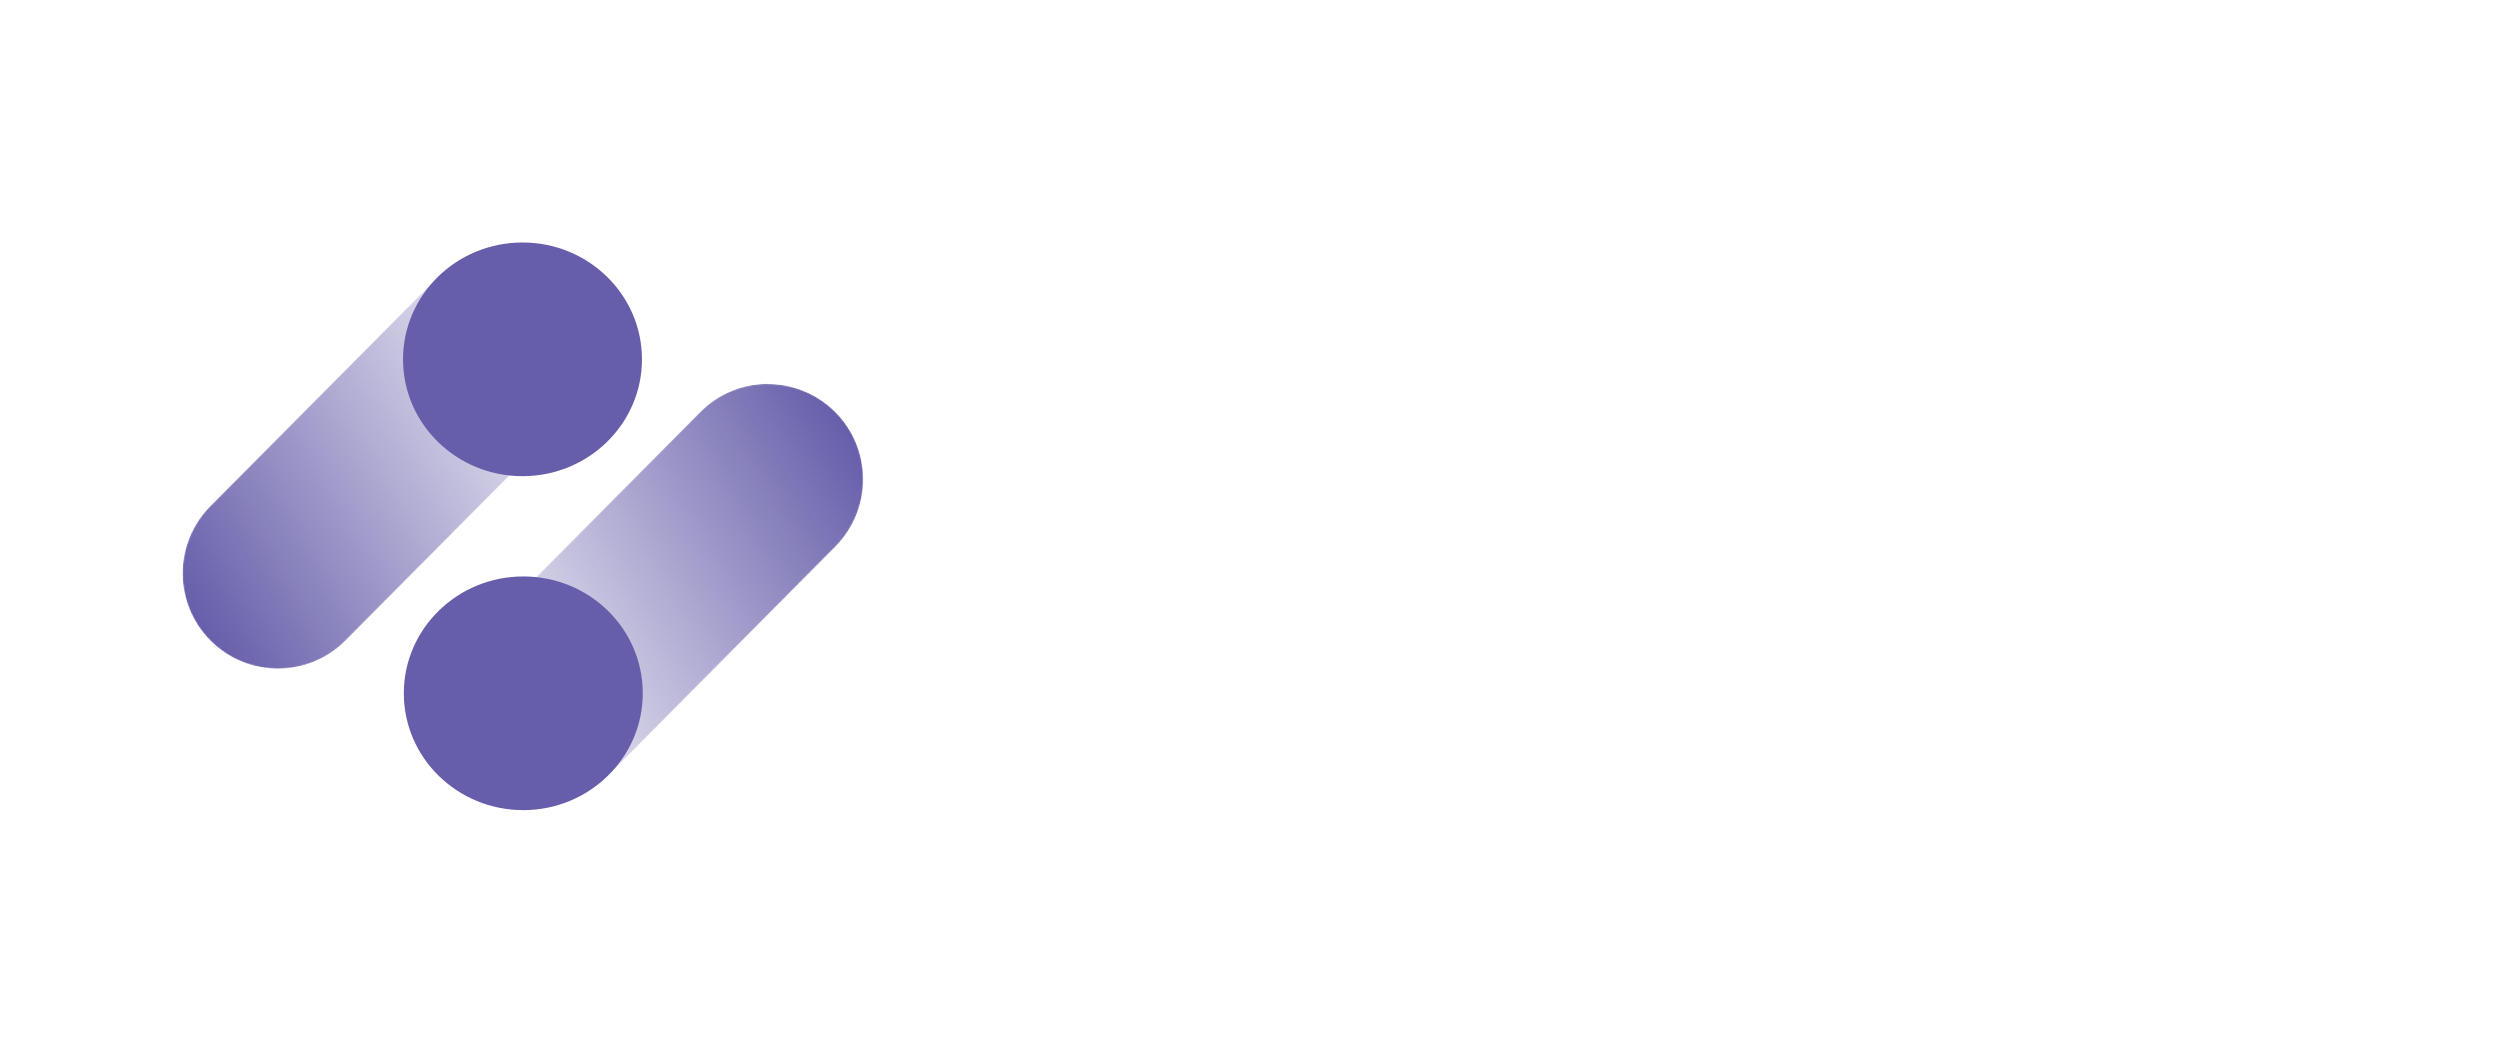 <?xml version="1.0" encoding="utf-8"?>
<!-- Generator: Adobe Illustrator 24.0.1, SVG Export Plug-In . SVG Version: 6.00 Build 0)  -->
<svg version="1.1" xmlns="http://www.w3.org/2000/svg" xmlns:xlink="http://www.w3.org/1999/xlink" x="0px" y="0px"
	 viewBox="0 0 1900 800" style="enable-background:new 0 0 1900 800;" xml:space="preserve">
<style type="text/css">
	.st0{display:none;}
	.st1{display:inline;}
	.st2{fill:#FBAC18;}
	.st3{filter:url(#Adobe_OpacityMaskFilter);}
	.st4{clip-path:url(#XMLID_25_);fill:url(#XMLID_31_);}
	.st5{clip-path:url(#XMLID_25_);mask:url(#XMLID_30_);fill:url(#XMLID_32_);}
	.st6{filter:url(#Adobe_OpacityMaskFilter_1_);}
	.st7{clip-path:url(#XMLID_33_);fill:url(#XMLID_35_);}
	.st8{clip-path:url(#XMLID_33_);mask:url(#XMLID_34_);fill:url(#XMLID_36_);}
	.st9{fill:#FFFFFF;}
	.st10{fill:#665EAA;}
	.st11{filter:url(#Adobe_OpacityMaskFilter_2_);}
	.st12{clip-path:url(#XMLID_37_);fill:url(#XMLID_39_);}
	.st13{clip-path:url(#XMLID_37_);mask:url(#XMLID_38_);fill:url(#XMLID_40_);}
	.st14{filter:url(#Adobe_OpacityMaskFilter_3_);}
	.st15{clip-path:url(#XMLID_41_);fill:url(#XMLID_43_);}
	.st16{clip-path:url(#XMLID_41_);mask:url(#XMLID_42_);fill:url(#XMLID_44_);}
	.st17{filter:url(#Adobe_OpacityMaskFilter_4_);}
	.st18{clip-path:url(#XMLID_45_);fill:url(#XMLID_47_);}
	.st19{clip-path:url(#XMLID_45_);mask:url(#XMLID_46_);fill:url(#XMLID_48_);}
	.st20{filter:url(#Adobe_OpacityMaskFilter_5_);}
	.st21{clip-path:url(#XMLID_49_);fill:url(#XMLID_51_);}
	.st22{clip-path:url(#XMLID_49_);mask:url(#XMLID_50_);fill:url(#XMLID_52_);}
</style>
<g id="logo_white" class="st0">
	<g id="XMLID_1_" class="st1">
		<g>
			<path id="XMLID_24_" class="st2" d="M397.4,2.6L397.4,2.6C177.9,2.6,0,180.5,0,400s177.9,397.4,397.4,397.4h0
				c219.5,0,397.4-177.9,397.4-397.4S616.9,2.6,397.4,2.6"/>
			<g>
				<g>
					<defs>
						<path id="XMLID_21_" d="M583.2,291.7c-18.6,0.1-37.1,7.2-51.2,21.5L365.4,481c-28.2,28.5-28,74.4,0.4,102.6
							c28.5,28.2,74.4,28,102.6-0.4L635,415.4c28.2-28.5,28-74.4-0.4-102.6c-14.2-14-32.6-21-51.1-21
							C583.4,291.7,583.3,291.7,583.2,291.7"/>
					</defs>
					<clipPath id="XMLID_25_">
						<use xlink:href="#XMLID_21_"  style="overflow:visible;"/>
					</clipPath>
					<defs>
						<filter id="Adobe_OpacityMaskFilter" filterUnits="userSpaceOnUse" x="198.6" y="150.6" width="603.2" height="602.4">
							<feColorMatrix  type="matrix" values="1 0 0 0 0  0 1 0 0 0  0 0 1 0 0  0 0 0 1 0"/>
						</filter>
					</defs>
					<mask maskUnits="userSpaceOnUse" x="198.6" y="150.6" width="603.2" height="602.4" id="XMLID_30_">
						<g id="XMLID_7_" class="st3">
							
								<linearGradient id="XMLID_31_" gradientUnits="userSpaceOnUse" x1="537.756" y1="687.248" x2="547.35" y2="687.248" gradientTransform="matrix(-33.697 19.455 19.455 33.697 5413.892 -33263.109)">
								<stop  offset="0" style="stop-color:#FFFFFF"/>
								<stop  offset="1" style="stop-color:#000000"/>
							</linearGradient>
							<polygon id="XMLID_22_" class="st4" points="801.9,531.8 418.7,753 198.6,371.8 581.8,150.6 							"/>
						</g>
					</mask>
					
						<linearGradient id="XMLID_32_" gradientUnits="userSpaceOnUse" x1="537.756" y1="687.248" x2="547.35" y2="687.248" gradientTransform="matrix(-33.697 19.455 19.455 33.697 5413.892 -33263.109)">
						<stop  offset="0" style="stop-color:#FEFEFE"/>
						<stop  offset="1" style="stop-color:#FBAC18"/>
					</linearGradient>
					<polygon id="XMLID_23_" class="st5" points="801.9,531.8 418.7,753 198.6,371.8 581.8,150.6 					"/>
				</g>
				<g>
					<defs>
						<path id="XMLID_18_" d="M326.4,216.9L159.8,384.6c-28.2,28.5-28,74.4,0.4,102.6c14.2,14.1,32.8,21.1,51.4,21
							c18.6-0.1,37.1-7.2,51.2-21.5L429.4,319c28.2-28.4,28-74.4-0.4-102.6c-14.2-14-32.6-21-51.1-21
							C359.2,195.4,340.6,202.5,326.4,216.9"/>
					</defs>
					<clipPath id="XMLID_33_">
						<use xlink:href="#XMLID_18_"  style="overflow:visible;"/>
					</clipPath>
					<defs>
						<filter id="Adobe_OpacityMaskFilter_1_" filterUnits="userSpaceOnUse" x="-3.9" y="54.2" width="597.1" height="595.3">
							<feColorMatrix  type="matrix" values="1 0 0 0 0  0 1 0 0 0  0 0 1 0 0  0 0 0 1 0"/>
						</filter>
					</defs>
					<mask maskUnits="userSpaceOnUse" x="-3.9" y="54.2" width="597.1" height="595.3" id="XMLID_34_">
						<g id="XMLID_8_" class="st6">
							
								<linearGradient id="XMLID_35_" gradientUnits="userSpaceOnUse" x1="512.66" y1="713.119" x2="522.254" y2="713.119" gradientTransform="matrix(33.697 -19.455 -19.455 -33.697 -3268.425 34449.387)">
								<stop  offset="0" style="stop-color:#FFFFFF"/>
								<stop  offset="1" style="stop-color:#000000"/>
							</linearGradient>
							<polygon id="XMLID_19_" class="st7" points="-3.9,273.6 376.1,54.2 593.2,430.1 213.1,649.5 							"/>
						</g>
					</mask>
					
						<linearGradient id="XMLID_36_" gradientUnits="userSpaceOnUse" x1="512.66" y1="713.119" x2="522.254" y2="713.119" gradientTransform="matrix(33.697 -19.455 -19.455 -33.697 -3268.425 34449.387)">
						<stop  offset="0" style="stop-color:#FEFEFE"/>
						<stop  offset="1" style="stop-color:#FBAC18"/>
					</linearGradient>
					<polygon id="XMLID_20_" class="st8" points="-3.9,273.6 376.1,54.2 593.2,430.1 213.1,649.5 					"/>
				</g>
				<path id="XMLID_17_" class="st9" d="M487.9,273.1c0,49-40.7,88.8-90.8,88.8c-50.1,0-90.8-39.7-90.8-88.8s40.7-88.8,90.8-88.8
					C447.3,184.3,487.9,224.1,487.9,273.1"/>
				<path id="XMLID_16_" class="st9" d="M306.9,526.9c0-49,40.7-88.8,90.8-88.8c50.2,0,90.8,39.7,90.8,88.8
					c0,49-40.7,88.8-90.8,88.8C347.6,615.7,306.9,576,306.9,526.9"/>
			</g>
		</g>
		<g>
			<path id="XMLID_15_" class="st2" d="M1077.4,187.4v167.2c0,14.3-11.6,26-26,26c-8,0-15.6-3.7-20.5-10.1l-93.8-121.3v108.1
				c0,12.9-10.4,23.3-23.3,23.3c-12.9,0-23.3-10.4-23.3-23.3V190.1c0-14.3,11.6-26,26-26h0.3c8,0,15.6,3.7,20.6,10.1l93.5,121.3
				V187.4c0-12.9,10.4-23.3,23.3-23.3C1067,164.1,1077.4,174.5,1077.4,187.4"/>
			<path id="XMLID_14_" class="st2" d="M1271.4,360.4L1271.4,360.4c0,11.1-9,20.1-20.1,20.1h-147.5V164.1h146.5
				c11.1,0,20.1,9,20.1,20.1c0,11.1-9,20.1-20.1,20.1h-96.7v47h81c10.8,0,19.5,8.7,19.5,19.5v0c0,10.8-8.7,19.5-19.5,19.5h-81v50.1
				h97.7C1262.4,340.3,1271.4,349.3,1271.4,360.4"/>
			<path id="XMLID_13_" class="st2" d="M1609.4,194l-52.7,161c-5,15.2-19.2,25.5-35.2,25.5c-16.1,0-30.3-10.3-35.2-25.6L1447,234
				l-40.7,121.3c-5.1,15.1-19.2,25.3-35.1,25.3c-16,0-30.2-10.3-35.2-25.5l-52.9-161c-4.8-14.7,6.1-29.9,21.7-29.9h3.9
				c9.9,0,18.7,6.4,21.7,15.8l43.8,136.3l43.7-130.3c4.4-13,16.6-21.8,30.4-21.8c13.9,0,26.2,9,30.5,22.2l42.3,131.1l45.2-137.7
				c3.1-9.4,11.8-15.7,21.6-15.7C1603.3,164.1,1614.2,179.3,1609.4,194"/>
			<path id="XMLID_12_" class="st2" d="M1631.1,342.6l0.2-0.6c4.6-10.2,16.7-15.1,26.9-10.3c16.1,7.5,35.2,12.3,53.8,12.3
				c29.7,0,41.7-9.9,41.7-23.2c0-40.5-125.8-12.7-125.8-93c0-36.8,29.7-67.4,91.2-67.4c19.7,0,39.6,3.4,56.8,10.1
				c10.5,4.1,15.4,16.2,11.2,26.6c-4.2,10.4-16.1,15.9-26.5,11.8c-14.2-5.6-28.4-8.3-41.8-8.3c-29.7,0-41.1,11.1-41.1,24.7
				c0,39.9,125.8,12.4,125.8,91.8c0,36.2-30,67.1-91.8,67.1c-25.7,0-51.7-5.8-71.1-14.9C1630.7,364.7,1626.6,352.7,1631.1,342.6"/>
			<path class="st2" d="M1078.8,536c0,48.4-36.3,78.5-94.3,78.5h-43.7v34.7c0,13.9-11.2,25.1-25.1,25.1c-13.9,0-25.1-11.2-25.1-25.1
				v-192h94C1042.5,457.2,1078.8,487.3,1078.8,536 M1027.9,536c0-23.9-15.5-37.8-46.2-37.8h-40.9v75.4h40.9
				C1012.4,573.5,1027.9,559.5,1027.9,536"/>
			<path class="st2" d="M1253.7,674.3c-7.3,0-14.1-3.6-18.2-9.5l-35.3-51h-2.5h-43.7v35.4c0,13.9-11.2,25.1-25.1,25.1
				c-13.9,0-25.1-11.2-25.1-25.1v-192h94c58,0,94.3,30.1,94.3,78.8c0,32.6-16.4,56.4-44.7,68.5l24.4,35
				C1282.1,654.2,1271.6,674.3,1253.7,674.3 M1195,498.1h-40.9v75.7h40.9c30.7,0,46.2-14.3,46.2-37.8
				C1241.2,512.1,1225.7,498.1,1195,498.1"/>
			<path id="XMLID_3_" class="st2" d="M1485.5,654.1L1485.5,654.1c0,11.1-9,20.2-20.2,20.2h-147.9V457.2h147.9
				c11.1,0,20.1,9,20.1,20.2c0,11.1-9,20.2-20.1,20.2h-97.9v47.1h81.2c10.8,0,19.5,8.7,19.5,19.5c0,10.8-8.7,19.5-19.5,19.5h-81.2
				V634h98C1476.4,634,1485.5,643,1485.5,654.1"/>
			<path id="XMLID_6_" class="st2" d="M1534,636.3l0.2-0.6c4.6-10.3,16.8-15.1,27-10.3c16.1,7.6,35.4,12.3,54,12.3
				c29.8,0,41.9-9.9,41.9-23.2c0-40.6-126.2-12.7-126.2-93.4c0-36.9,29.8-67.6,91.5-67.6c19.7,0,39.8,3.4,57,10.1
				c10.6,4.1,15.5,16.2,11.2,26.7c-4.3,10.5-16.1,15.9-26.6,11.8c-14.2-5.6-28.5-8.3-41.9-8.3c-29.8,0-41.3,11.2-41.3,24.8
				c0,40,126.2,12.4,126.2,92.1c0,36.3-30.1,67.3-92.1,67.3c-25.8,0-51.9-5.8-71.4-14.9C1533.6,658.4,1529.5,646.3,1534,636.3"/>
			<path id="XMLID_5_" class="st2" d="M1726.8,636.3l0.3-0.6c4.6-10.3,16.8-15.1,27-10.3c16.1,7.6,35.4,12.3,54,12.3
				c29.8,0,41.9-9.9,41.9-23.2c0-40.6-126.2-12.7-126.2-93.4c0-36.9,29.8-67.6,91.5-67.6c19.7,0,39.8,3.4,57,10.1
				c10.6,4.1,15.5,16.2,11.2,26.7c-4.2,10.5-16.1,15.9-26.6,11.8c-14.2-5.6-28.5-8.3-41.9-8.3c-29.8,0-41.3,11.2-41.3,24.8
				c0,40,126.2,12.4,126.2,92.1c0,36.3-30.1,67.3-92.1,67.3c-25.8,0-51.9-5.8-71.4-14.9C1726.3,658.4,1722.2,646.3,1726.8,636.3"/>
			<path class="st2" d="M1874.6,122c-14,0-25.4,11.4-25.4,25.4c0,14,11.4,25.4,25.4,25.4c14,0,25.4-11.4,25.4-25.4
				C1900,133.4,1888.6,122,1874.6,122 M1874.6,167.1c-10.9,0-19.7-8.8-19.7-19.7c0-10.9,8.8-19.7,19.7-19.7
				c10.9,0,19.7,8.8,19.7,19.7C1894.3,158.3,1885.5,167.1,1874.6,167.1"/>
			<path class="st2" d="M1886.9,144c0-5.4-4-8.8-10.5-8.8H1866v21.4c0,1.5,1.3,2.8,2.8,2.8c1.6,0,2.8-1.2,2.8-2.8v-3.9h4.9h0.3
				l3.9,5.7c0.5,0.7,1.2,1.1,2,1.1c2,0,3.2-2.2,2-3.9l-2.7-3.9C1885.1,150.3,1886.9,147.6,1886.9,144 M1876.2,148.2h-4.6v-8.4h4.6
				c3.4,0,5.1,1.5,5.1,4.2C1881.3,146.6,1879.6,148.2,1876.2,148.2"/>
		</g>
	</g>
</g>
<g id="logo_white_copy" class="st0">
	<g id="XMLID_92_" class="st1">
		<g>
			<path id="XMLID_118_" class="st10" d="M397.4,2.6L397.4,2.6C177.9,2.6,0,180.5,0,400s177.9,397.4,397.4,397.4h0
				c219.5,0,397.4-177.9,397.4-397.4S616.9,2.6,397.4,2.6"/>
			<g>
				<g>
					<defs>
						<path id="XMLID_114_" d="M583.2,291.7c-18.6,0.1-37.1,7.2-51.2,21.5L365.4,481c-28.2,28.5-28,74.4,0.4,102.6
							c28.5,28.2,74.4,28,102.6-0.4L635,415.4c28.2-28.5,28-74.4-0.4-102.6c-14.2-14-32.6-21-51.1-21
							C583.4,291.7,583.3,291.7,583.2,291.7"/>
					</defs>
					<clipPath id="XMLID_37_">
						<use xlink:href="#XMLID_114_"  style="overflow:visible;"/>
					</clipPath>
					<defs>
						<filter id="Adobe_OpacityMaskFilter_2_" filterUnits="userSpaceOnUse" x="198.6" y="150.6" width="603.2" height="602.4">
							<feColorMatrix  type="matrix" values="1 0 0 0 0  0 1 0 0 0  0 0 1 0 0  0 0 0 1 0"/>
						</filter>
					</defs>
					<mask maskUnits="userSpaceOnUse" x="198.6" y="150.6" width="603.2" height="602.4" id="XMLID_38_">
						<g id="XMLID_115_" class="st11">
							
								<linearGradient id="XMLID_39_" gradientUnits="userSpaceOnUse" x1="537.756" y1="687.248" x2="547.35" y2="687.248" gradientTransform="matrix(-33.697 19.455 19.455 33.697 5413.892 -33263.109)">
								<stop  offset="0" style="stop-color:#FFFFFF"/>
								<stop  offset="1" style="stop-color:#000000"/>
							</linearGradient>
							<polygon id="XMLID_116_" class="st12" points="801.9,531.8 418.7,753 198.6,371.8 581.8,150.6 							"/>
						</g>
					</mask>
					
						<linearGradient id="XMLID_40_" gradientUnits="userSpaceOnUse" x1="537.756" y1="687.248" x2="547.35" y2="687.248" gradientTransform="matrix(-33.697 19.455 19.455 33.697 5413.892 -33263.109)">
						<stop  offset="0" style="stop-color:#FEFEFE"/>
						<stop  offset="1" style="stop-color:#665EAA"/>
					</linearGradient>
					<polygon id="XMLID_117_" class="st13" points="801.9,531.8 418.7,753 198.6,371.8 581.8,150.6 					"/>
				</g>
				<g>
					<defs>
						<path id="XMLID_110_" d="M326.4,216.9L159.8,384.6c-28.2,28.5-28,74.4,0.4,102.6c14.2,14.1,32.8,21.1,51.4,21
							c18.6-0.1,37.1-7.2,51.2-21.5L429.4,319c28.2-28.4,28-74.4-0.4-102.6c-14.2-14-32.6-21-51.1-21
							C359.2,195.4,340.6,202.5,326.4,216.9"/>
					</defs>
					<clipPath id="XMLID_41_">
						<use xlink:href="#XMLID_110_"  style="overflow:visible;"/>
					</clipPath>
					<defs>
						<filter id="Adobe_OpacityMaskFilter_3_" filterUnits="userSpaceOnUse" x="-3.9" y="54.2" width="597.1" height="595.3">
							<feColorMatrix  type="matrix" values="1 0 0 0 0  0 1 0 0 0  0 0 1 0 0  0 0 0 1 0"/>
						</filter>
					</defs>
					<mask maskUnits="userSpaceOnUse" x="-3.9" y="54.2" width="597.1" height="595.3" id="XMLID_42_">
						<g id="XMLID_111_" class="st14">
							
								<linearGradient id="XMLID_43_" gradientUnits="userSpaceOnUse" x1="512.66" y1="713.119" x2="522.254" y2="713.119" gradientTransform="matrix(33.697 -19.455 -19.455 -33.697 -3268.425 34449.387)">
								<stop  offset="0" style="stop-color:#FFFFFF"/>
								<stop  offset="1" style="stop-color:#000000"/>
							</linearGradient>
							<polygon id="XMLID_112_" class="st15" points="-3.9,273.6 376.1,54.2 593.2,430.1 213.1,649.5 							"/>
						</g>
					</mask>
					
						<linearGradient id="XMLID_44_" gradientUnits="userSpaceOnUse" x1="512.66" y1="713.119" x2="522.254" y2="713.119" gradientTransform="matrix(33.697 -19.455 -19.455 -33.697 -3268.425 34449.387)">
						<stop  offset="0" style="stop-color:#FEFEFE"/>
						<stop  offset="1" style="stop-color:#665EAA"/>
					</linearGradient>
					<polygon id="XMLID_113_" class="st16" points="-3.9,273.6 376.1,54.2 593.2,430.1 213.1,649.5 					"/>
				</g>
				<path id="XMLID_109_" class="st9" d="M487.9,273.1c0,49-40.7,88.8-90.8,88.8c-50.1,0-90.8-39.7-90.8-88.8s40.7-88.8,90.8-88.8
					C447.3,184.3,487.9,224.1,487.9,273.1"/>
				<path id="XMLID_108_" class="st9" d="M306.9,526.9c0-49,40.7-88.8,90.8-88.8c50.2,0,90.8,39.7,90.8,88.8
					c0,49-40.7,88.8-90.8,88.8C347.6,615.7,306.9,576,306.9,526.9"/>
			</g>
		</g>
		<g>
			<path id="XMLID_107_" class="st10" d="M1077.4,187.4v167.2c0,14.3-11.6,26-26,26c-8,0-15.6-3.7-20.5-10.1l-93.8-121.3v108.1
				c0,12.9-10.4,23.3-23.3,23.3c-12.9,0-23.3-10.4-23.3-23.3V190.1c0-14.3,11.6-26,26-26h0.3c8,0,15.6,3.7,20.6,10.1l93.5,121.3
				V187.4c0-12.9,10.4-23.3,23.3-23.3C1067,164.1,1077.4,174.5,1077.4,187.4"/>
			<path id="XMLID_106_" class="st10" d="M1271.4,360.4L1271.4,360.4c0,11.1-9,20.1-20.1,20.1h-147.5V164.1h146.5
				c11.1,0,20.1,9,20.1,20.1c0,11.1-9,20.1-20.1,20.1h-96.7v47h81c10.8,0,19.5,8.7,19.5,19.5v0c0,10.8-8.7,19.5-19.5,19.5h-81v50.1
				h97.7C1262.4,340.3,1271.4,349.3,1271.4,360.4"/>
			<path id="XMLID_105_" class="st10" d="M1609.4,194l-52.7,161c-5,15.2-19.2,25.5-35.2,25.5c-16.1,0-30.3-10.3-35.2-25.6L1447,234
				l-40.7,121.3c-5.1,15.1-19.2,25.3-35.1,25.3c-16,0-30.2-10.3-35.2-25.5l-52.9-161c-4.8-14.7,6.1-29.9,21.7-29.9h3.9
				c9.9,0,18.7,6.4,21.7,15.8l43.8,136.3l43.7-130.3c4.4-13,16.6-21.8,30.4-21.8c13.9,0,26.2,9,30.5,22.2l42.3,131.1l45.2-137.7
				c3.1-9.4,11.8-15.7,21.6-15.7C1603.3,164.1,1614.2,179.3,1609.4,194"/>
			<path id="XMLID_104_" class="st10" d="M1631.1,342.6l0.2-0.6c4.6-10.2,16.7-15.1,26.9-10.3c16.1,7.5,35.2,12.3,53.8,12.3
				c29.7,0,41.7-9.9,41.7-23.2c0-40.5-125.8-12.7-125.8-93c0-36.8,29.7-67.4,91.2-67.4c19.7,0,39.6,3.4,56.8,10.1
				c10.5,4.1,15.4,16.2,11.2,26.6c-4.2,10.4-16.1,15.9-26.5,11.8c-14.2-5.6-28.4-8.3-41.8-8.3c-29.7,0-41.1,11.1-41.1,24.7
				c0,39.9,125.8,12.4,125.8,91.8c0,36.2-30,67.1-91.8,67.1c-25.7,0-51.7-5.8-71.1-14.9C1630.7,364.7,1626.6,352.7,1631.1,342.6"/>
			<path class="st10" d="M1078.8,536c0,48.4-36.3,78.5-94.3,78.5h-43.7v34.7c0,13.9-11.2,25.1-25.1,25.1
				c-13.9,0-25.1-11.2-25.1-25.1v-192h94C1042.5,457.2,1078.8,487.3,1078.8,536 M1027.9,536c0-23.9-15.5-37.8-46.2-37.8h-40.9v75.4
				h40.9C1012.4,573.5,1027.9,559.5,1027.9,536"/>
			<path class="st10" d="M1253.7,674.3c-7.3,0-14.1-3.6-18.2-9.5l-35.3-51h-2.5h-43.7v35.4c0,13.9-11.2,25.1-25.1,25.1
				c-13.9,0-25.1-11.2-25.1-25.1v-192h94c58,0,94.3,30.1,94.3,78.8c0,32.6-16.4,56.4-44.7,68.5l24.4,35
				C1282.1,654.2,1271.6,674.3,1253.7,674.3 M1195,498.1h-40.9v75.7h40.9c30.7,0,46.2-14.3,46.2-37.8
				C1241.2,512.1,1225.7,498.1,1195,498.1"/>
			<path id="XMLID_99_" class="st10" d="M1485.5,654.1L1485.5,654.1c0,11.1-9,20.2-20.2,20.2h-147.9V457.2h147.9
				c11.1,0,20.1,9,20.1,20.2c0,11.1-9,20.2-20.1,20.2h-97.9v47.1h81.2c10.8,0,19.5,8.7,19.5,19.5c0,10.8-8.7,19.5-19.5,19.5h-81.2
				V634h98C1476.4,634,1485.5,643,1485.5,654.1"/>
			<path id="XMLID_98_" class="st10" d="M1534,636.3l0.2-0.6c4.6-10.3,16.8-15.1,27-10.3c16.1,7.6,35.4,12.3,54,12.3
				c29.8,0,41.9-9.9,41.9-23.2c0-40.6-126.2-12.7-126.2-93.4c0-36.9,29.8-67.6,91.5-67.6c19.7,0,39.8,3.4,57,10.1
				c10.6,4.1,15.5,16.2,11.2,26.7c-4.3,10.5-16.1,15.9-26.6,11.8c-14.2-5.6-28.5-8.3-41.9-8.3c-29.8,0-41.3,11.2-41.3,24.8
				c0,40,126.2,12.4,126.2,92.1c0,36.3-30.1,67.3-92.1,67.3c-25.8,0-51.9-5.8-71.4-14.9C1533.6,658.4,1529.5,646.3,1534,636.3"/>
			<path id="XMLID_97_" class="st10" d="M1726.8,636.3l0.3-0.6c4.6-10.3,16.8-15.1,27-10.3c16.1,7.6,35.4,12.3,54,12.3
				c29.8,0,41.9-9.9,41.9-23.2c0-40.6-126.2-12.7-126.2-93.4c0-36.9,29.8-67.6,91.5-67.6c19.7,0,39.8,3.4,57,10.1
				c10.6,4.1,15.5,16.2,11.2,26.7c-4.2,10.5-16.1,15.9-26.6,11.8c-14.2-5.6-28.5-8.3-41.9-8.3c-29.8,0-41.3,11.2-41.3,24.8
				c0,40,126.2,12.4,126.2,92.1c0,36.3-30.1,67.3-92.1,67.3c-25.8,0-51.9-5.8-71.4-14.9C1726.3,658.4,1722.2,646.3,1726.8,636.3"/>
			<path class="st10" d="M1874.6,122c-14,0-25.4,11.4-25.4,25.4c0,14,11.4,25.4,25.4,25.4c14,0,25.4-11.4,25.4-25.4
				C1900,133.4,1888.6,122,1874.6,122 M1874.6,167.1c-10.9,0-19.7-8.8-19.7-19.7c0-10.9,8.8-19.7,19.7-19.7
				c10.9,0,19.7,8.8,19.7,19.7C1894.3,158.3,1885.5,167.1,1874.6,167.1"/>
			<path class="st10" d="M1886.9,144c0-5.4-4-8.8-10.5-8.8H1866v21.4c0,1.5,1.3,2.8,2.8,2.8c1.6,0,2.8-1.2,2.8-2.8v-3.9h4.9h0.3
				l3.9,5.7c0.5,0.7,1.2,1.1,2,1.1c2,0,3.2-2.2,2-3.9l-2.7-3.9C1885.1,150.3,1886.9,147.6,1886.9,144 M1876.2,148.2h-4.6v-8.4h4.6
				c3.4,0,5.1,1.5,5.1,4.2C1881.3,146.6,1879.6,148.2,1876.2,148.2"/>
		</g>
	</g>
</g>
<g id="logo_white_copy_2">
	<g id="XMLID_119_">
		<g>
			<path id="XMLID_145_" class="st9" d="M397.4,2.6L397.4,2.6C177.9,2.6,0,180.5,0,400s177.9,397.4,397.4,397.4h0
				c219.5,0,397.4-177.9,397.4-397.4S616.9,2.6,397.4,2.6"/>
			<g>
				<g>
					<defs>
						<path id="XMLID_141_" d="M583.2,291.7c-18.6,0.1-37.1,7.2-51.2,21.5L365.4,481c-28.2,28.5-28,74.4,0.4,102.6
							c28.5,28.2,74.4,28,102.6-0.4L635,415.4c28.2-28.5,28-74.4-0.4-102.6c-14.2-14-32.6-21-51.1-21
							C583.4,291.7,583.3,291.7,583.2,291.7"/>
					</defs>
					<clipPath id="XMLID_45_">
						<use xlink:href="#XMLID_141_"  style="overflow:visible;"/>
					</clipPath>
					<defs>
						<filter id="Adobe_OpacityMaskFilter_4_" filterUnits="userSpaceOnUse" x="198.6" y="150.6" width="603.2" height="602.4">
							<feColorMatrix  type="matrix" values="1 0 0 0 0  0 1 0 0 0  0 0 1 0 0  0 0 0 1 0"/>
						</filter>
					</defs>
					<mask maskUnits="userSpaceOnUse" x="198.6" y="150.6" width="603.2" height="602.4" id="XMLID_46_">
						<g id="XMLID_142_" class="st17">
							
								<linearGradient id="XMLID_47_" gradientUnits="userSpaceOnUse" x1="537.756" y1="687.248" x2="547.35" y2="687.248" gradientTransform="matrix(-33.697 19.455 19.455 33.697 5413.892 -33263.109)">
								<stop  offset="0" style="stop-color:#FFFFFF"/>
								<stop  offset="1" style="stop-color:#000000"/>
							</linearGradient>
							<polygon id="XMLID_143_" class="st18" points="801.9,531.8 418.7,753 198.6,371.8 581.8,150.6 							"/>
						</g>
					</mask>
					
						<linearGradient id="XMLID_48_" gradientUnits="userSpaceOnUse" x1="537.756" y1="687.248" x2="547.35" y2="687.248" gradientTransform="matrix(-33.697 19.455 19.455 33.697 5413.892 -33263.109)">
						<stop  offset="0" style="stop-color:#665EAA"/>
						<stop  offset="1" style="stop-color:#FEFEFE"/>
					</linearGradient>
					<polygon id="XMLID_144_" class="st19" points="801.9,531.8 418.7,753 198.6,371.8 581.8,150.6 					"/>
				</g>
				<g>
					<defs>
						<path id="XMLID_137_" d="M326.4,216.9L159.8,384.6c-28.2,28.5-28,74.4,0.4,102.6c14.2,14.1,32.8,21.1,51.4,21
							c18.6-0.1,37.1-7.2,51.2-21.5L429.4,319c28.2-28.4,28-74.4-0.4-102.6c-14.2-14-32.6-21-51.1-21
							C359.2,195.4,340.6,202.5,326.4,216.9"/>
					</defs>
					<clipPath id="XMLID_49_">
						<use xlink:href="#XMLID_137_"  style="overflow:visible;"/>
					</clipPath>
					<defs>
						<filter id="Adobe_OpacityMaskFilter_5_" filterUnits="userSpaceOnUse" x="-3.9" y="54.2" width="597.1" height="595.3">
							<feColorMatrix  type="matrix" values="1 0 0 0 0  0 1 0 0 0  0 0 1 0 0  0 0 0 1 0"/>
						</filter>
					</defs>
					<mask maskUnits="userSpaceOnUse" x="-3.9" y="54.2" width="597.1" height="595.3" id="XMLID_50_">
						<g id="XMLID_138_" class="st20">
							
								<linearGradient id="XMLID_51_" gradientUnits="userSpaceOnUse" x1="512.66" y1="713.119" x2="522.254" y2="713.119" gradientTransform="matrix(33.697 -19.455 -19.455 -33.697 -3268.425 34449.387)">
								<stop  offset="0" style="stop-color:#FFFFFF"/>
								<stop  offset="1" style="stop-color:#000000"/>
							</linearGradient>
							<polygon id="XMLID_139_" class="st21" points="-3.9,273.6 376.1,54.2 593.2,430.1 213.1,649.5 							"/>
						</g>
					</mask>
					
						<linearGradient id="XMLID_52_" gradientUnits="userSpaceOnUse" x1="512.66" y1="713.119" x2="522.254" y2="713.119" gradientTransform="matrix(33.697 -19.455 -19.455 -33.697 -3268.425 34449.387)">
						<stop  offset="0" style="stop-color:#665EAA"/>
						<stop  offset="1" style="stop-color:#FEFEFE"/>
					</linearGradient>
					<polygon id="XMLID_140_" class="st22" points="-3.9,273.6 376.1,54.2 593.2,430.1 213.1,649.5 					"/>
				</g>
				<path id="XMLID_136_" class="st10" d="M487.9,273.1c0,49-40.7,88.8-90.8,88.8c-50.1,0-90.8-39.7-90.8-88.8s40.7-88.8,90.8-88.8
					C447.3,184.3,487.9,224.1,487.9,273.1"/>
				<path id="XMLID_135_" class="st10" d="M306.9,526.9c0-49,40.7-88.8,90.8-88.8c50.2,0,90.8,39.7,90.8,88.8
					c0,49-40.7,88.8-90.8,88.8C347.6,615.7,306.9,576,306.9,526.9"/>
			</g>
		</g>
		<g>
			<path id="XMLID_134_" class="st9" d="M1077.4,187.4v167.2c0,14.3-11.6,26-26,26c-8,0-15.6-3.7-20.5-10.1l-93.8-121.3v108.1
				c0,12.9-10.4,23.3-23.3,23.3c-12.9,0-23.3-10.4-23.3-23.3V190.1c0-14.3,11.6-26,26-26h0.3c8,0,15.6,3.7,20.6,10.1l93.5,121.3
				V187.4c0-12.9,10.4-23.3,23.3-23.3C1067,164.1,1077.4,174.5,1077.4,187.4"/>
			<path id="XMLID_133_" class="st9" d="M1271.4,360.4L1271.4,360.4c0,11.1-9,20.1-20.1,20.1h-147.5V164.1h146.5
				c11.1,0,20.1,9,20.1,20.1c0,11.1-9,20.1-20.1,20.1h-96.7v47h81c10.8,0,19.5,8.7,19.5,19.5v0c0,10.8-8.7,19.5-19.5,19.5h-81v50.1
				h97.7C1262.4,340.3,1271.4,349.3,1271.4,360.4"/>
			<path id="XMLID_132_" class="st9" d="M1609.4,194l-52.7,161c-5,15.2-19.2,25.5-35.2,25.5c-16.1,0-30.3-10.3-35.2-25.6L1447,234
				l-40.7,121.3c-5.1,15.1-19.2,25.3-35.1,25.3c-16,0-30.2-10.3-35.2-25.5l-52.9-161c-4.8-14.7,6.1-29.9,21.7-29.9h3.9
				c9.9,0,18.7,6.4,21.7,15.8l43.8,136.3l43.7-130.3c4.4-13,16.6-21.8,30.4-21.8c13.9,0,26.2,9,30.5,22.2l42.3,131.1l45.2-137.7
				c3.1-9.4,11.8-15.7,21.6-15.7C1603.3,164.1,1614.2,179.3,1609.4,194"/>
			<path id="XMLID_131_" class="st9" d="M1631.1,342.6l0.2-0.6c4.6-10.2,16.7-15.1,26.9-10.3c16.1,7.5,35.2,12.3,53.8,12.3
				c29.7,0,41.7-9.9,41.7-23.2c0-40.5-125.8-12.7-125.8-93c0-36.8,29.7-67.4,91.2-67.4c19.7,0,39.6,3.4,56.8,10.1
				c10.5,4.1,15.4,16.2,11.2,26.6c-4.2,10.4-16.1,15.9-26.5,11.8c-14.2-5.6-28.4-8.3-41.8-8.3c-29.7,0-41.1,11.1-41.1,24.7
				c0,39.9,125.8,12.4,125.8,91.8c0,36.2-30,67.1-91.8,67.1c-25.7,0-51.7-5.8-71.1-14.9C1630.7,364.7,1626.6,352.7,1631.1,342.6"/>
			<path class="st9" d="M1078.8,536c0,48.4-36.3,78.5-94.3,78.5h-43.7v34.7c0,13.9-11.2,25.1-25.1,25.1c-13.9,0-25.1-11.2-25.1-25.1
				v-192h94C1042.5,457.2,1078.8,487.3,1078.8,536 M1027.9,536c0-23.9-15.5-37.8-46.2-37.8h-40.9v75.4h40.9
				C1012.4,573.5,1027.9,559.5,1027.9,536"/>
			<path class="st9" d="M1253.7,674.3c-7.3,0-14.1-3.6-18.2-9.5l-35.3-51h-2.5h-43.7v35.4c0,13.9-11.2,25.1-25.1,25.1
				c-13.9,0-25.1-11.2-25.1-25.1v-192h94c58,0,94.3,30.1,94.3,78.8c0,32.6-16.4,56.4-44.7,68.5l24.4,35
				C1282.1,654.2,1271.6,674.3,1253.7,674.3 M1195,498.1h-40.9v75.7h40.9c30.7,0,46.2-14.3,46.2-37.8
				C1241.2,512.1,1225.7,498.1,1195,498.1"/>
			<path id="XMLID_126_" class="st9" d="M1485.5,654.1L1485.5,654.1c0,11.1-9,20.2-20.2,20.2h-147.9V457.2h147.9
				c11.1,0,20.1,9,20.1,20.2c0,11.1-9,20.2-20.1,20.2h-97.9v47.1h81.2c10.8,0,19.5,8.7,19.5,19.5c0,10.8-8.7,19.5-19.5,19.5h-81.2
				V634h98C1476.4,634,1485.5,643,1485.5,654.1"/>
			<path id="XMLID_125_" class="st9" d="M1534,636.3l0.2-0.6c4.6-10.3,16.8-15.1,27-10.3c16.1,7.6,35.4,12.3,54,12.3
				c29.8,0,41.9-9.9,41.9-23.2c0-40.6-126.2-12.7-126.2-93.4c0-36.9,29.8-67.6,91.5-67.6c19.7,0,39.8,3.4,57,10.1
				c10.6,4.1,15.5,16.2,11.2,26.7c-4.3,10.5-16.1,15.9-26.6,11.8c-14.2-5.6-28.5-8.3-41.9-8.3c-29.8,0-41.3,11.2-41.3,24.8
				c0,40,126.2,12.4,126.2,92.1c0,36.3-30.1,67.3-92.1,67.3c-25.8,0-51.9-5.8-71.4-14.9C1533.6,658.4,1529.5,646.3,1534,636.3"/>
			<path id="XMLID_124_" class="st9" d="M1726.8,636.3l0.3-0.6c4.6-10.3,16.8-15.1,27-10.3c16.1,7.6,35.4,12.3,54,12.3
				c29.8,0,41.9-9.9,41.9-23.2c0-40.6-126.2-12.7-126.2-93.4c0-36.9,29.8-67.6,91.5-67.6c19.7,0,39.8,3.4,57,10.1
				c10.6,4.1,15.5,16.2,11.2,26.7c-4.2,10.5-16.1,15.9-26.6,11.8c-14.2-5.6-28.5-8.3-41.9-8.3c-29.8,0-41.3,11.2-41.3,24.8
				c0,40,126.2,12.4,126.2,92.1c0,36.3-30.1,67.3-92.1,67.3c-25.8,0-51.9-5.8-71.4-14.9C1726.3,658.4,1722.2,646.3,1726.8,636.3"/>
			<path class="st9" d="M1874.6,122c-14,0-25.4,11.4-25.4,25.4c0,14,11.4,25.4,25.4,25.4c14,0,25.4-11.4,25.4-25.4
				C1900,133.4,1888.6,122,1874.6,122 M1874.6,167.1c-10.9,0-19.7-8.8-19.7-19.7c0-10.9,8.8-19.7,19.7-19.7
				c10.9,0,19.7,8.8,19.7,19.7C1894.3,158.3,1885.5,167.1,1874.6,167.1"/>
			<path class="st9" d="M1886.9,144c0-5.4-4-8.8-10.5-8.8H1866v21.4c0,1.5,1.3,2.8,2.8,2.8c1.6,0,2.8-1.2,2.8-2.8v-3.9h4.9h0.3
				l3.9,5.7c0.5,0.7,1.2,1.1,2,1.1c2,0,3.2-2.2,2-3.9l-2.7-3.9C1885.1,150.3,1886.9,147.6,1886.9,144 M1876.2,148.2h-4.6v-8.4h4.6
				c3.4,0,5.1,1.5,5.1,4.2C1881.3,146.6,1879.6,148.2,1876.2,148.2"/>
		</g>
	</g>
</g>
</svg>
